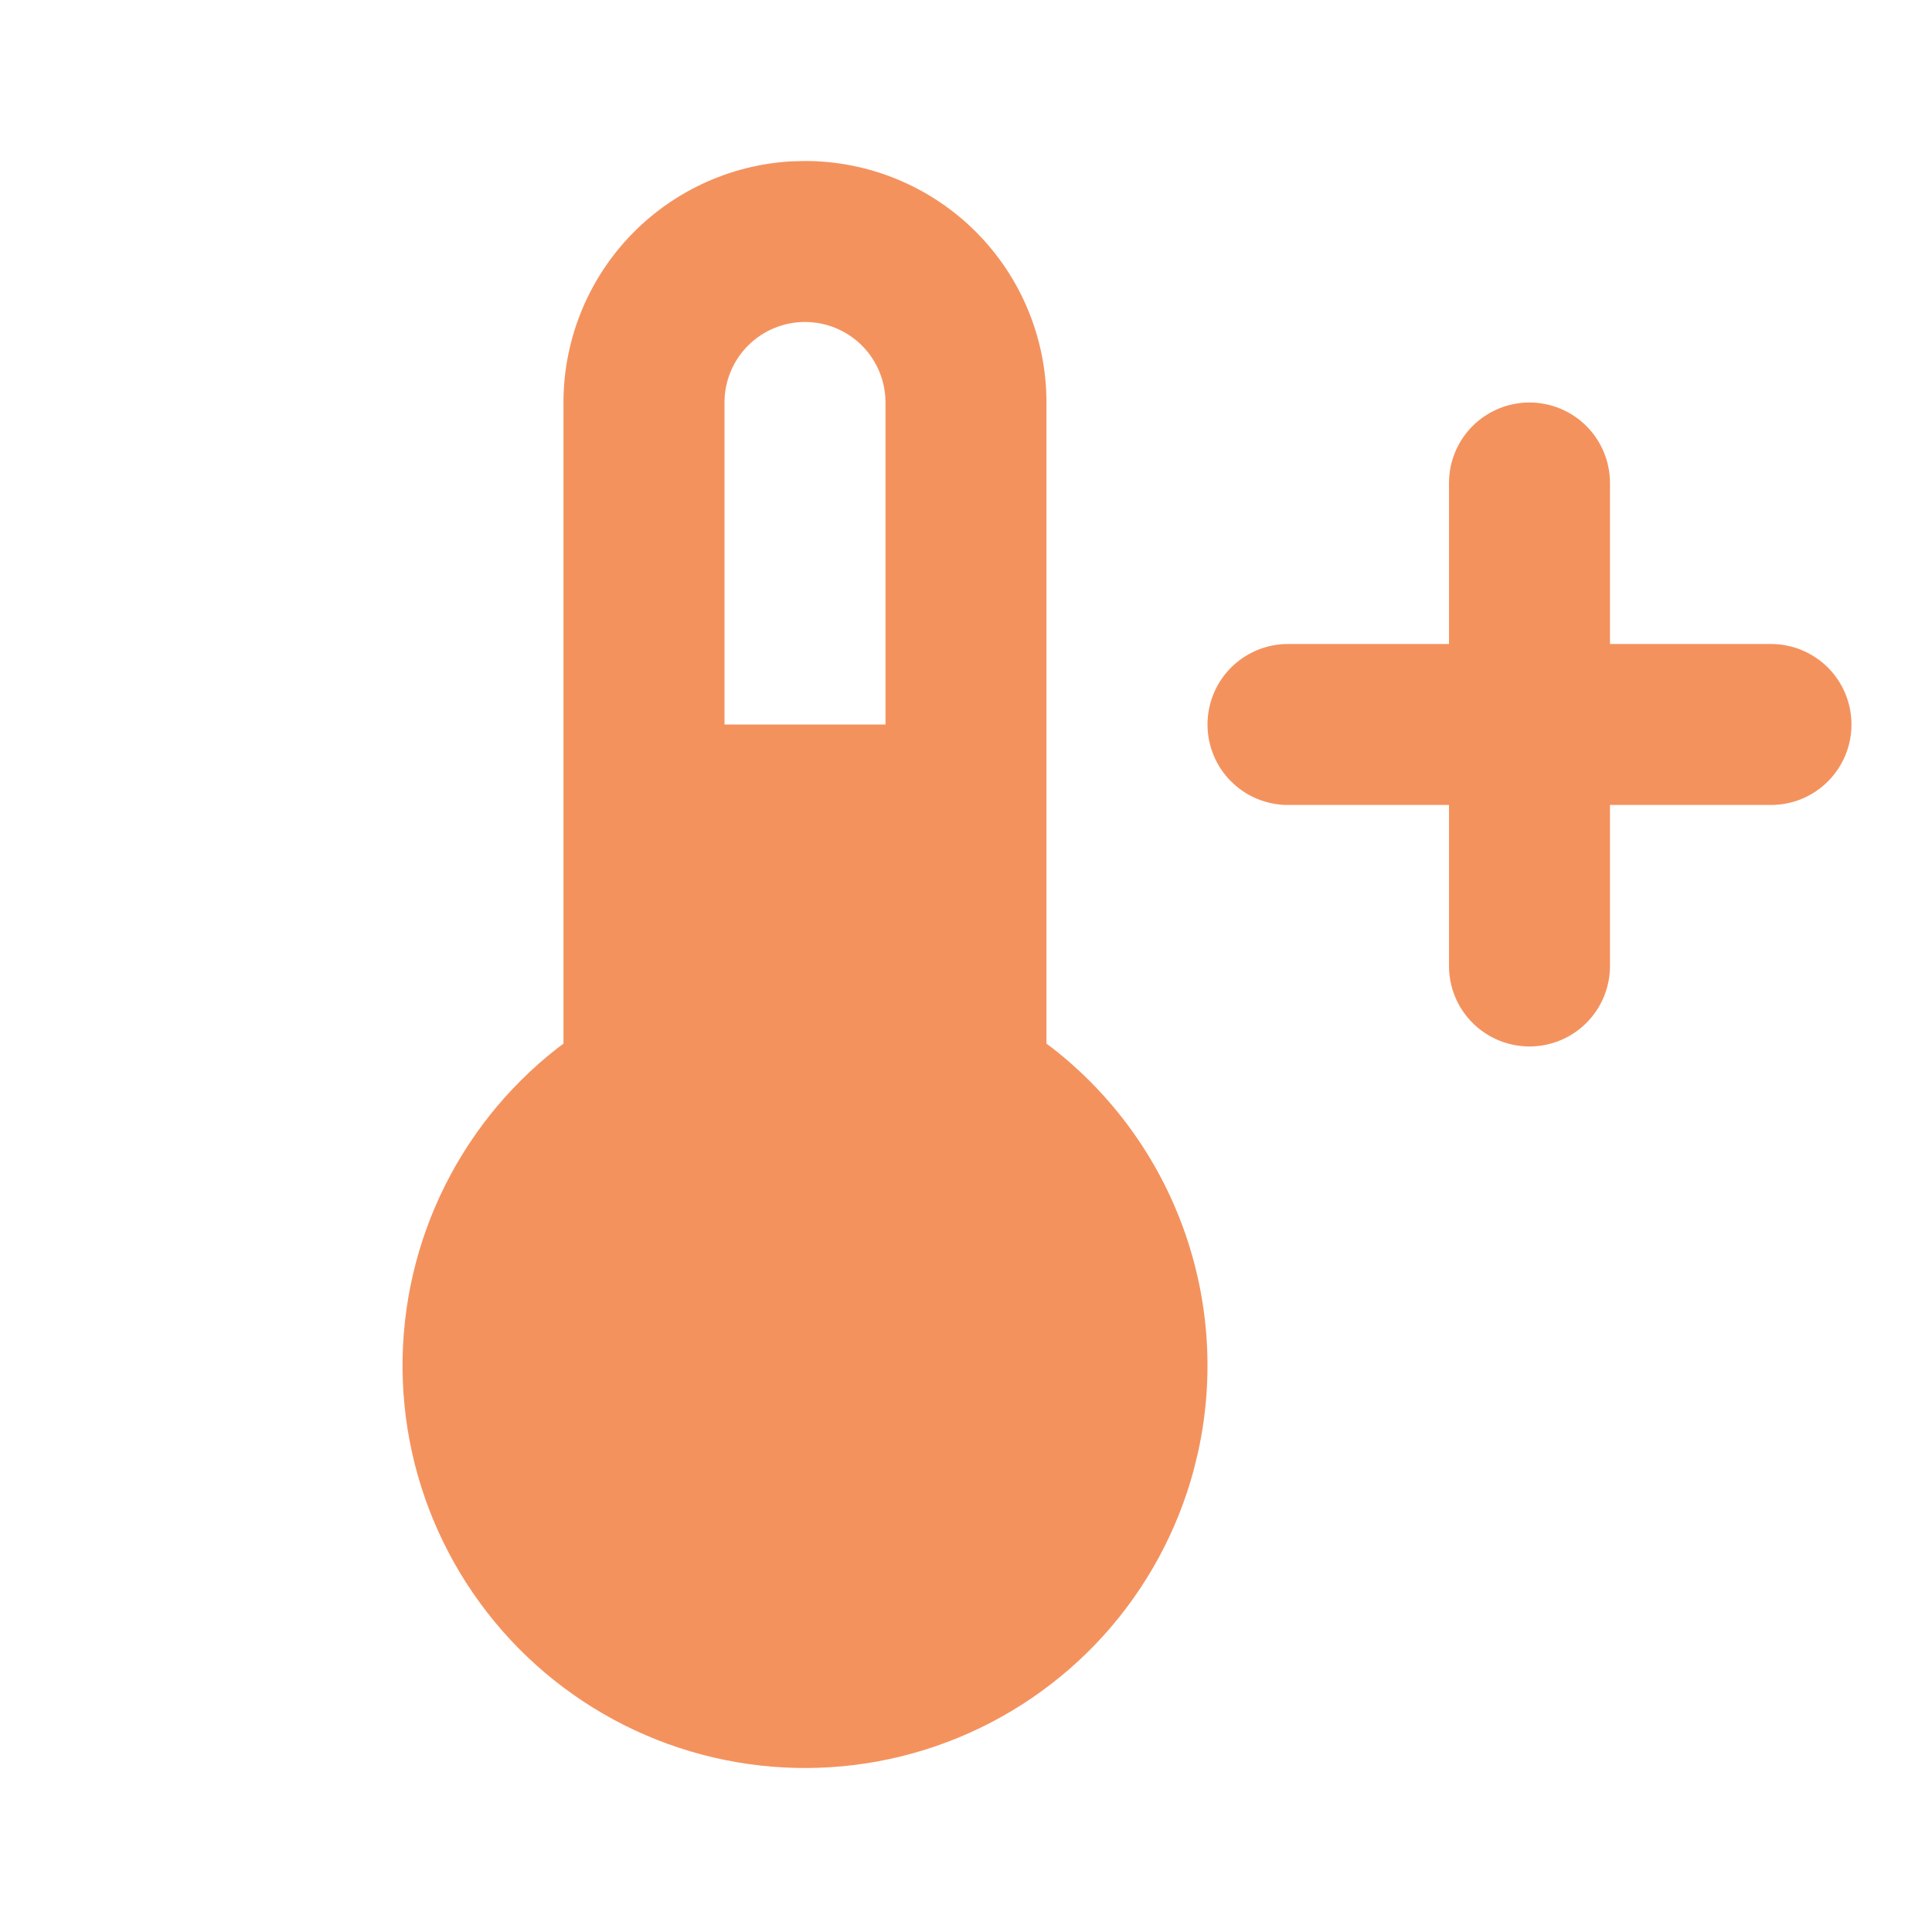<?xml version="1.0" encoding="UTF-8"?> <svg xmlns="http://www.w3.org/2000/svg" width="40" height="40" viewBox="0 0 40 40" fill="none"><path d="M16.666 3.333C17.992 3.333 19.264 3.86 20.202 4.797C21.14 5.735 21.666 7.007 21.666 8.333V21.608L21.791 21.701C23.03 22.667 23.971 23.964 24.504 25.441C25.038 26.919 25.143 28.517 24.808 30.051L24.716 30.43C24.374 31.706 23.733 32.883 22.847 33.863C21.96 34.843 20.853 35.597 19.617 36.065C18.382 36.533 17.052 36.7 15.739 36.553C14.426 36.406 13.166 35.949 12.065 35.219C10.963 34.489 10.051 33.508 9.403 32.356C8.756 31.204 8.391 29.915 8.34 28.594C8.289 27.274 8.553 25.96 9.109 24.762C9.666 23.563 10.499 22.514 11.541 21.701L11.666 21.608V8.333C11.666 7.058 12.154 5.83 13.028 4.903C13.903 3.975 15.1 3.416 16.373 3.341L16.666 3.333ZM31.666 8.333C32.108 8.333 32.532 8.509 32.845 8.821C33.157 9.134 33.333 9.558 33.333 10V13.333H36.666C37.108 13.333 37.532 13.509 37.845 13.821C38.157 14.134 38.333 14.558 38.333 15C38.333 15.442 38.157 15.866 37.845 16.178C37.532 16.491 37.108 16.666 36.666 16.666H33.333V20C33.333 20.442 33.157 20.866 32.845 21.178C32.532 21.491 32.108 21.666 31.666 21.666C31.224 21.666 30.8 21.491 30.488 21.178C30.175 20.866 30 20.442 30 20V16.666H26.666C26.224 16.666 25.8 16.491 25.488 16.178C25.175 15.866 25 15.442 25 15C25 14.558 25.175 14.134 25.488 13.821C25.8 13.509 26.224 13.333 26.666 13.333H30V10C30 9.558 30.175 9.134 30.488 8.821C30.8 8.509 31.224 8.333 31.666 8.333ZM16.666 6.666C16.224 6.666 15.8 6.842 15.488 7.154C15.175 7.467 15 7.891 15 8.333V15H18.333V8.333C18.333 7.891 18.157 7.467 17.845 7.154C17.532 6.842 17.108 6.666 16.666 6.666Z" fill="#F4925E"></path></svg> 